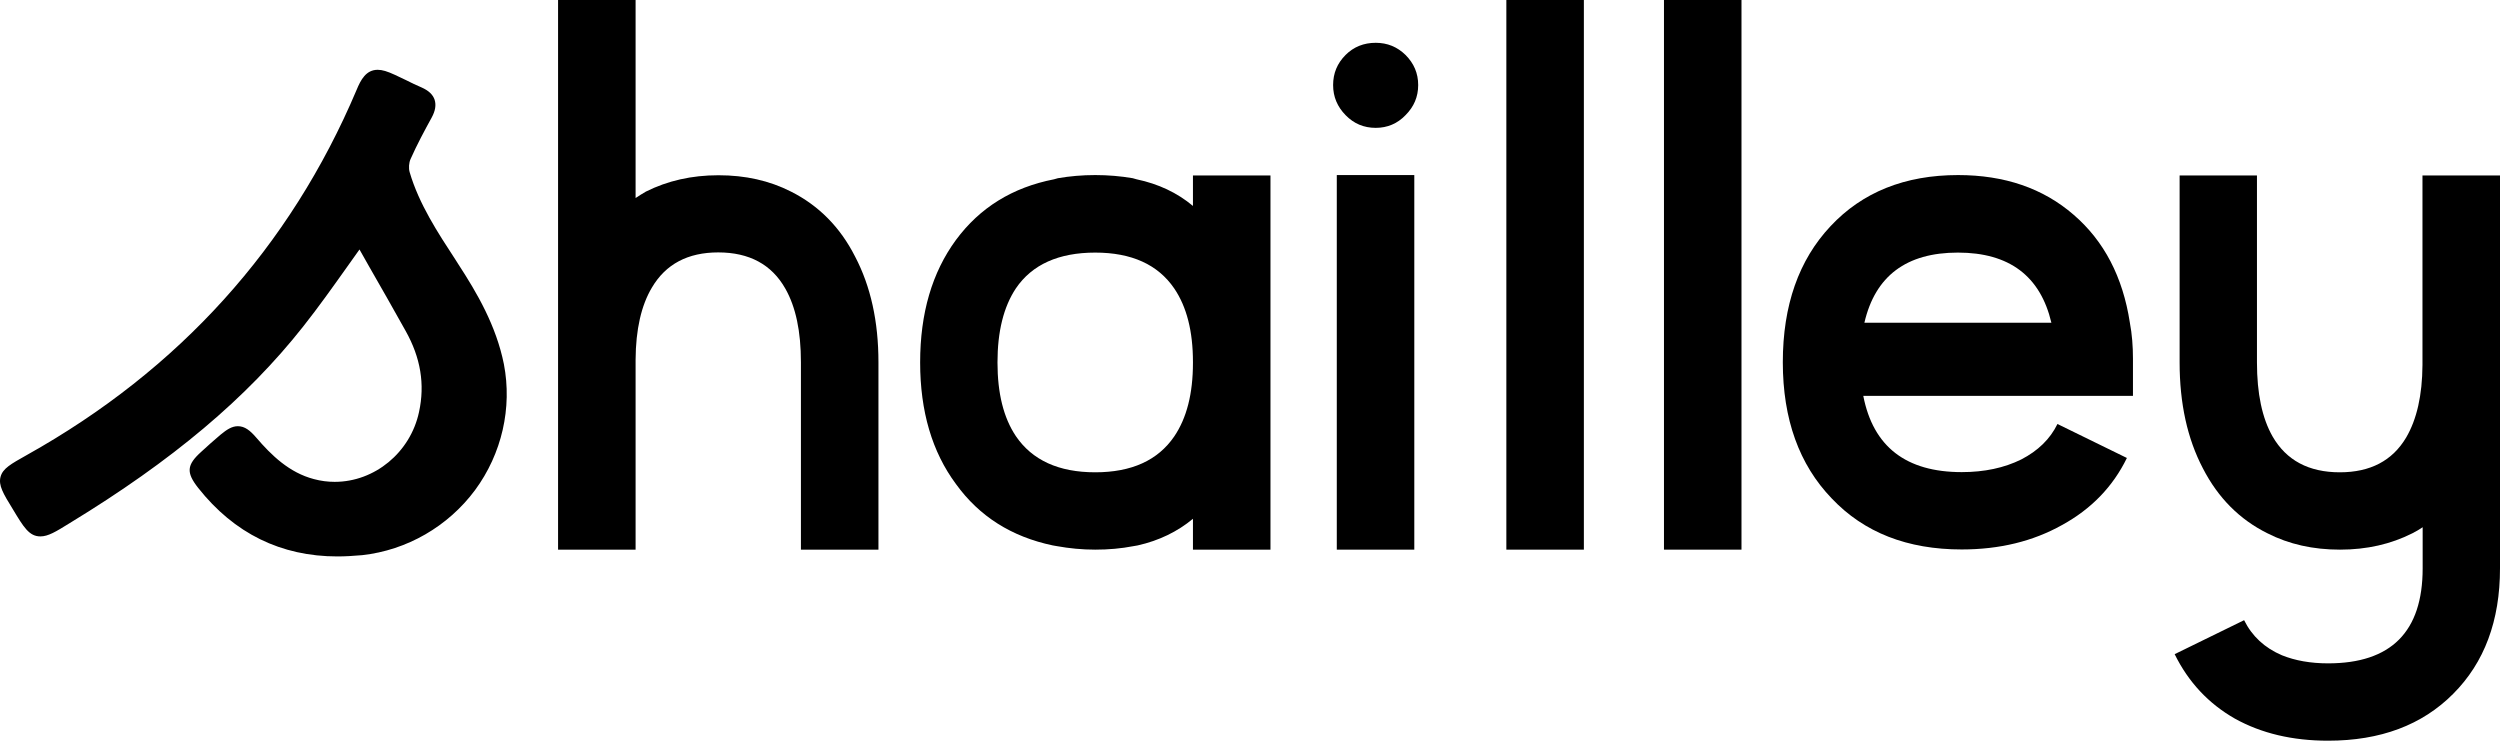 <svg width="190" height="57" viewBox="0 0 190 57" fill="none" xmlns="http://www.w3.org/2000/svg">
<path d="M60.117 14.562C58.469 13.724 56.64 13.319 54.602 13.319C52.563 13.319 50.734 13.738 49.087 14.562C48.822 14.715 48.556 14.883 48.305 15.05V0H42.413V41.773H48.305V27.337C48.319 25.033 48.738 23.204 49.548 21.85C50.595 20.077 52.27 19.183 54.588 19.183C56.947 19.183 58.651 20.105 59.684 21.933C60.48 23.33 60.87 25.186 60.87 27.532V41.773H66.762V27.532C66.762 24.447 66.176 21.766 64.989 19.504C63.858 17.27 62.225 15.623 60.117 14.562Z" fill="black"/>
<path d="M90.664 15.651C89.463 14.646 88.039 13.976 86.378 13.626L86.085 13.543C85.177 13.389 84.228 13.305 83.237 13.305C82.245 13.305 81.31 13.389 80.403 13.543L80.109 13.626C76.954 14.241 74.469 15.777 72.654 18.234C70.839 20.705 69.931 23.804 69.931 27.546C69.931 31.26 70.839 34.345 72.654 36.788C74.427 39.246 76.884 40.795 80.012 41.452L80.333 41.508C81.254 41.675 82.231 41.773 83.237 41.773C84.242 41.773 85.205 41.689 86.141 41.508L86.462 41.452C88.081 41.089 89.491 40.404 90.664 39.427V41.773H96.556V13.333H90.664V15.651ZM90.664 27.574C90.664 29.919 90.189 31.776 89.24 33.172C87.998 34.987 86.001 35.895 83.237 35.895C80.458 35.895 78.448 34.974 77.205 33.145C76.27 31.748 75.809 29.892 75.809 27.546C75.809 25.201 76.27 23.33 77.205 21.919C78.434 20.105 80.458 19.197 83.237 19.197C86.001 19.197 87.998 20.105 89.24 21.919C90.189 23.316 90.664 25.173 90.664 27.518V27.574Z" fill="black"/>
<path d="M104.556 3.253C103.649 3.253 102.881 3.56 102.267 4.174C101.625 4.817 101.317 5.571 101.317 6.464C101.317 7.358 101.639 8.112 102.267 8.754C102.895 9.396 103.649 9.717 104.556 9.717C105.436 9.717 106.204 9.396 106.818 8.754C107.46 8.112 107.782 7.358 107.782 6.464C107.782 5.571 107.46 4.817 106.818 4.174C106.19 3.56 105.436 3.253 104.556 3.253Z" fill="black"/>
<path d="M107.487 13.305H101.596V41.773H107.487V13.305Z" fill="black"/>
<path d="M120.374 0H114.483V41.773H120.374V0Z" fill="black"/>
<path d="M132.353 0H126.462V41.773H132.353V0Z" fill="black"/>
<path d="M157.595 16.321C155.278 14.31 152.346 13.305 148.814 13.305C144.779 13.305 141.54 14.604 139.124 17.187C136.709 19.756 135.494 23.204 135.494 27.532C135.494 31.86 136.737 35.309 139.208 37.877C141.665 40.474 144.96 41.759 149.093 41.759C151.955 41.759 154.496 41.145 156.716 39.902C158.936 38.687 160.583 36.984 161.644 34.806L156.367 32.223C155.808 33.368 154.887 34.261 153.616 34.918C152.318 35.56 150.81 35.881 149.093 35.881C144.863 35.881 142.363 33.954 141.61 30.087H162.105V27.532V27.267C162.105 26.317 162.035 25.396 161.868 24.516C161.337 21.054 159.913 18.317 157.595 16.321ZM141.693 24.53C142.517 20.97 144.89 19.197 148.8 19.197C152.695 19.197 155.068 20.97 155.906 24.53H141.693Z" fill="black"/>
<path d="M184.108 13.333V27.741C184.094 30.045 183.676 31.874 182.866 33.256C181.819 35.015 180.143 35.895 177.826 35.895C175.466 35.895 173.763 34.987 172.716 33.172C171.92 31.776 171.529 29.905 171.529 27.546V13.333H165.651V27.546C165.651 30.659 166.238 33.34 167.424 35.602C168.583 37.85 170.217 39.483 172.325 40.53C173.972 41.368 175.801 41.773 177.84 41.773C179.878 41.773 181.707 41.354 183.34 40.53C183.62 40.391 183.871 40.237 184.122 40.069V43.197C184.122 48.014 181.721 50.415 176.932 50.415C175.606 50.415 174.433 50.206 173.428 49.801C172.115 49.242 171.152 48.349 170.552 47.134L165.274 49.717C166.321 51.839 167.843 53.472 169.854 54.617C171.864 55.734 174.224 56.293 176.932 56.293C180.911 56.293 184.08 55.106 186.44 52.733C188.813 50.359 190 47.176 190 43.197V13.333H184.108Z" fill="black"/>
<path d="M34.804 20.035L34.637 19.77C33.269 17.675 31.845 15.511 31.133 13.082C31.049 12.789 31.077 12.37 31.202 12.091C31.691 10.988 32.263 9.927 32.808 8.935C33.087 8.419 33.157 7.986 33.031 7.581C32.892 7.176 32.571 6.883 32.04 6.646C31.649 6.478 31.258 6.297 30.881 6.101C30.602 5.962 30.323 5.836 30.029 5.696C29.429 5.417 29.052 5.305 28.703 5.305C27.824 5.305 27.419 6.059 27.098 6.841C22.044 18.778 13.625 28.105 2.037 34.583C0.822 35.267 0.208 35.602 0.04 36.244C-0.127 36.886 0.236 37.501 0.976 38.701C1.799 40.069 2.218 40.767 3.07 40.767C3.656 40.767 4.229 40.419 5.29 39.762C13.108 35.002 18.749 30.255 23.035 24.824C24.194 23.358 25.297 21.808 26.358 20.314C26.679 19.867 27 19.407 27.321 18.96L28.047 20.244C28.982 21.878 29.918 23.511 30.825 25.145C31.97 27.183 32.305 29.207 31.845 31.316C31.188 34.387 28.48 36.621 25.436 36.621C24.906 36.621 24.375 36.551 23.859 36.412C21.988 35.923 20.634 34.611 19.461 33.242C19.014 32.726 18.609 32.391 18.078 32.391C17.618 32.391 17.227 32.656 16.766 33.033C16.277 33.452 15.775 33.885 15.3 34.331C14.183 35.337 14.141 35.909 15.063 37.082C17.799 40.544 21.36 42.289 25.646 42.289C26.246 42.289 26.888 42.248 27.53 42.192C30.923 41.815 34.05 40.014 36.103 37.249C38.141 34.485 38.937 30.994 38.295 27.672C37.708 24.754 36.27 22.283 34.804 20.035Z" fill="black"/>
</svg>
